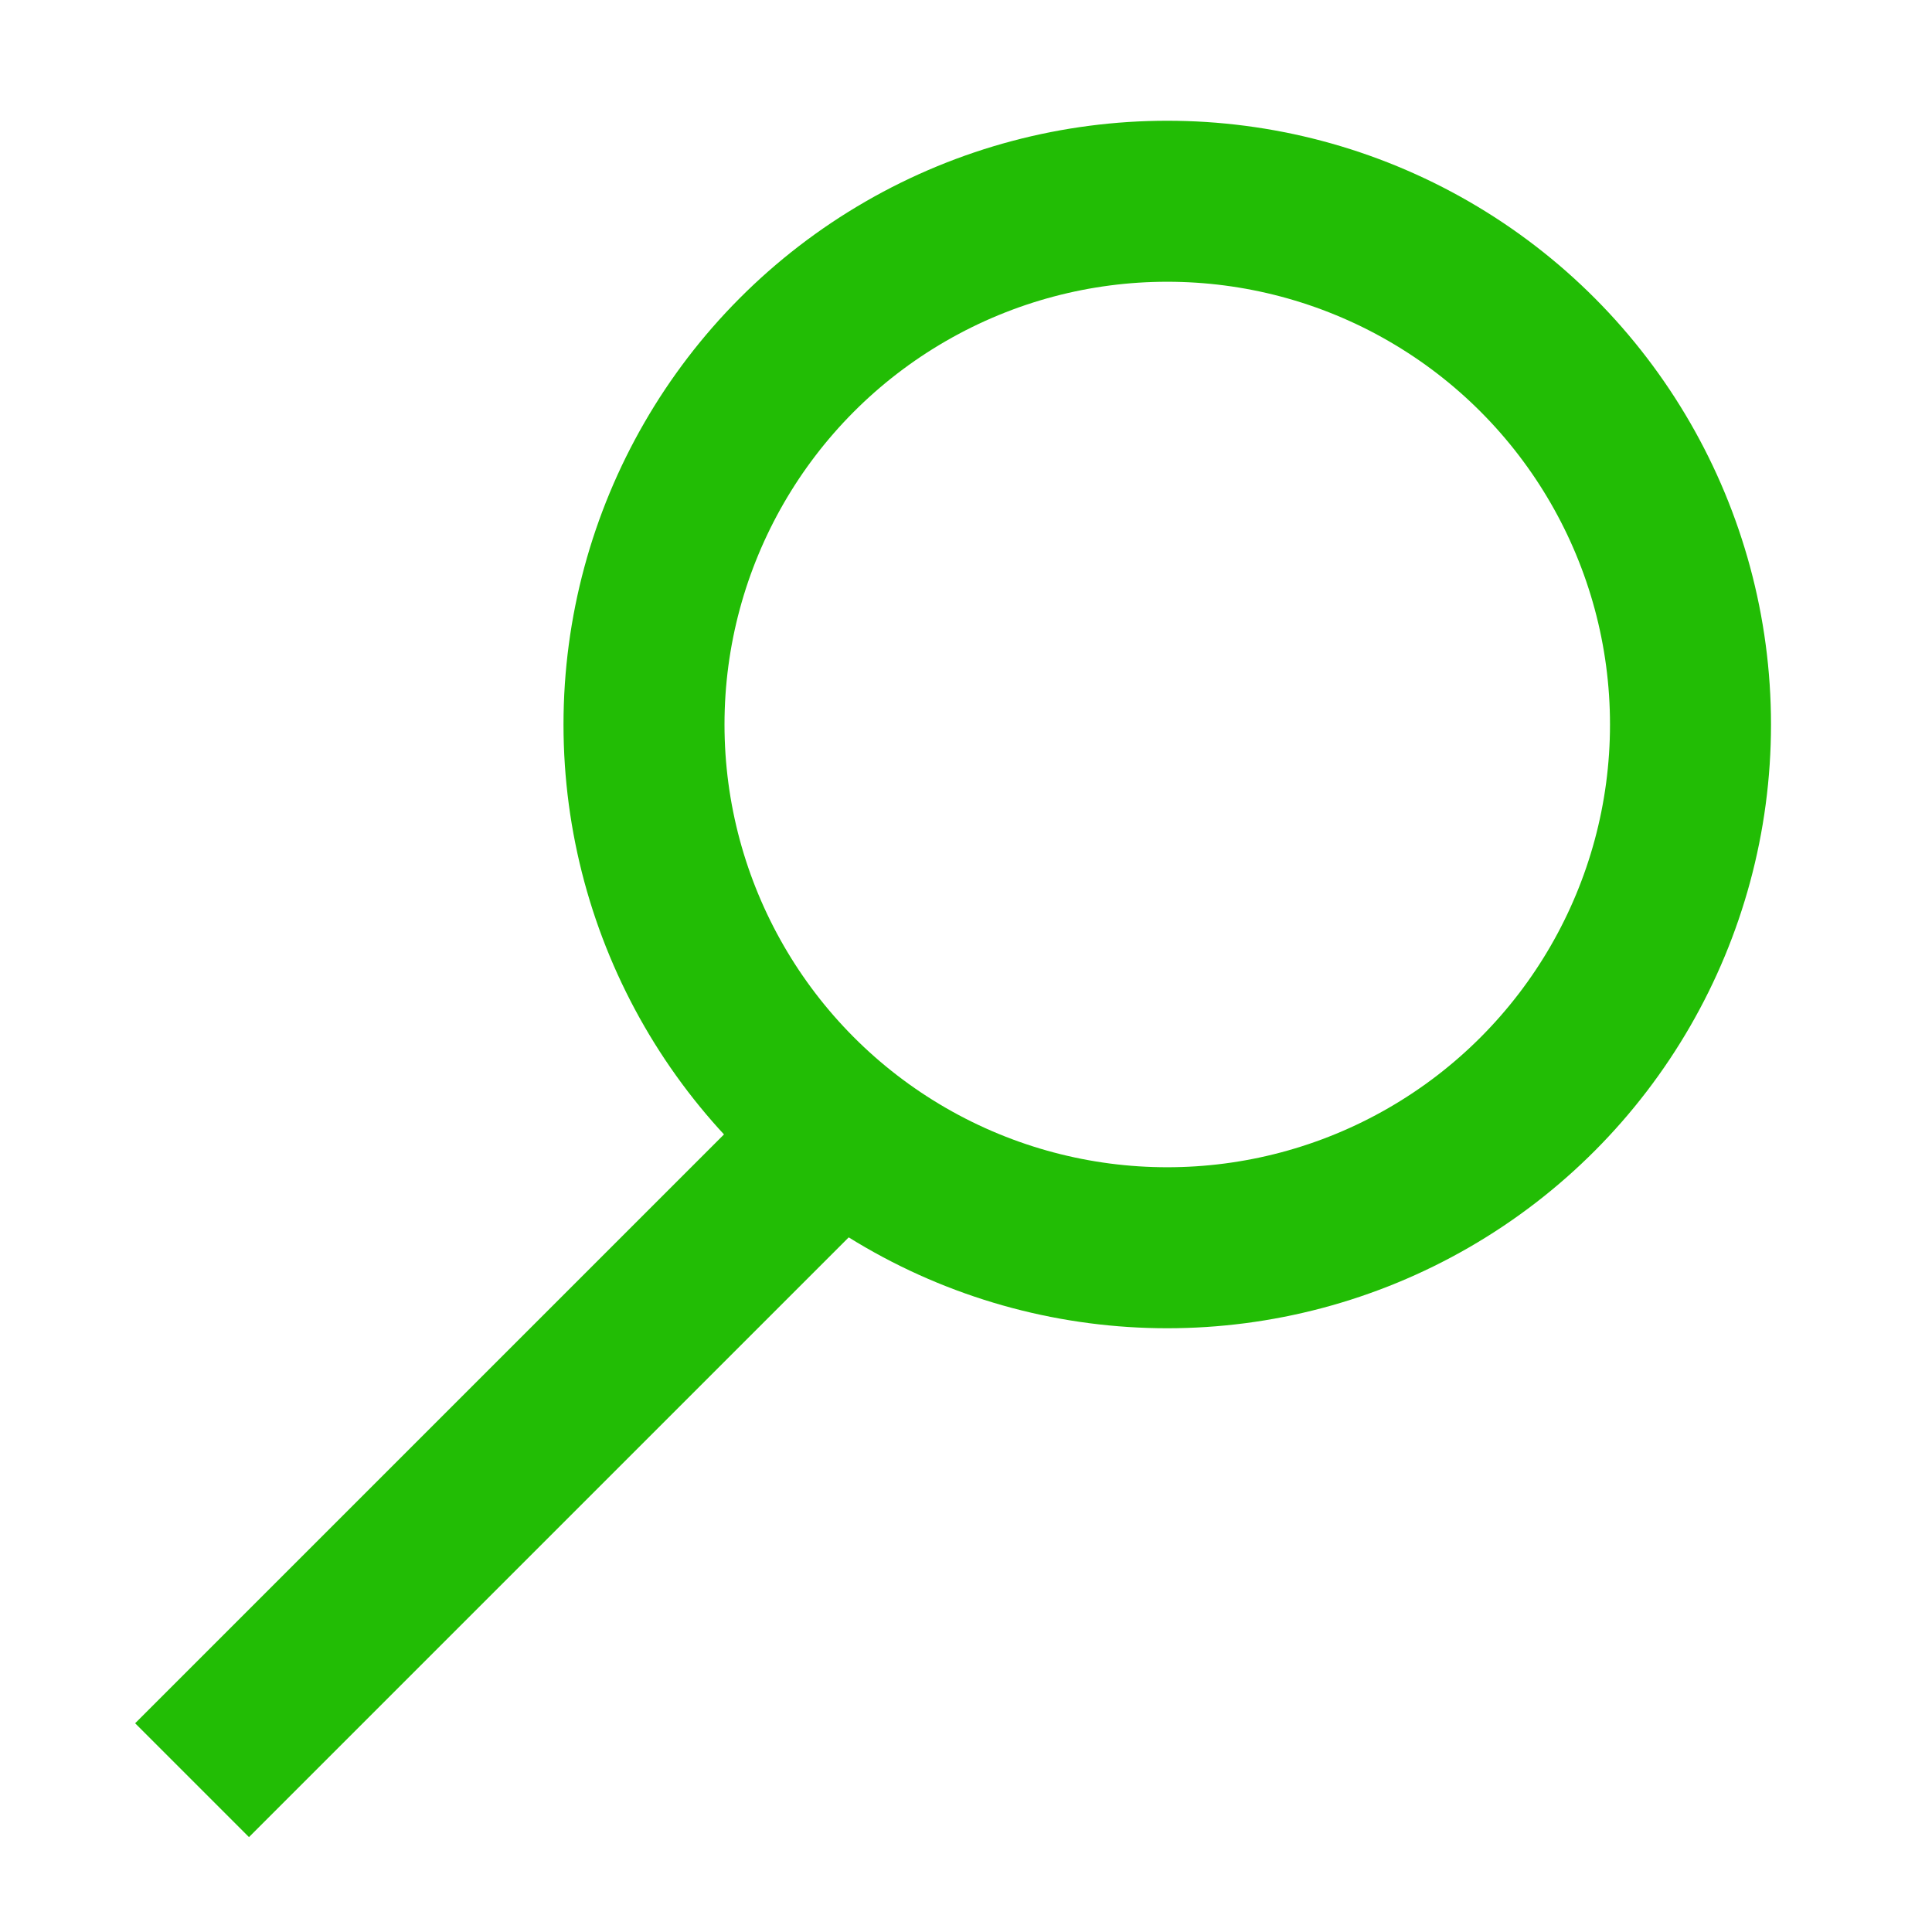 <svg xmlns="http://www.w3.org/2000/svg" width="24" height="24" viewBox="0 0 24 24">
    <g fill="none" fill-rule="evenodd" stroke="#22BD05" stroke-width="2" transform="translate(3 2.5)">
        <circle cx="11.5" cy="6.5" r="6.5"/>
        <path stroke-linecap="square" d="M7.018 11.982L.093 18.907"/>
    </g>
</svg>
